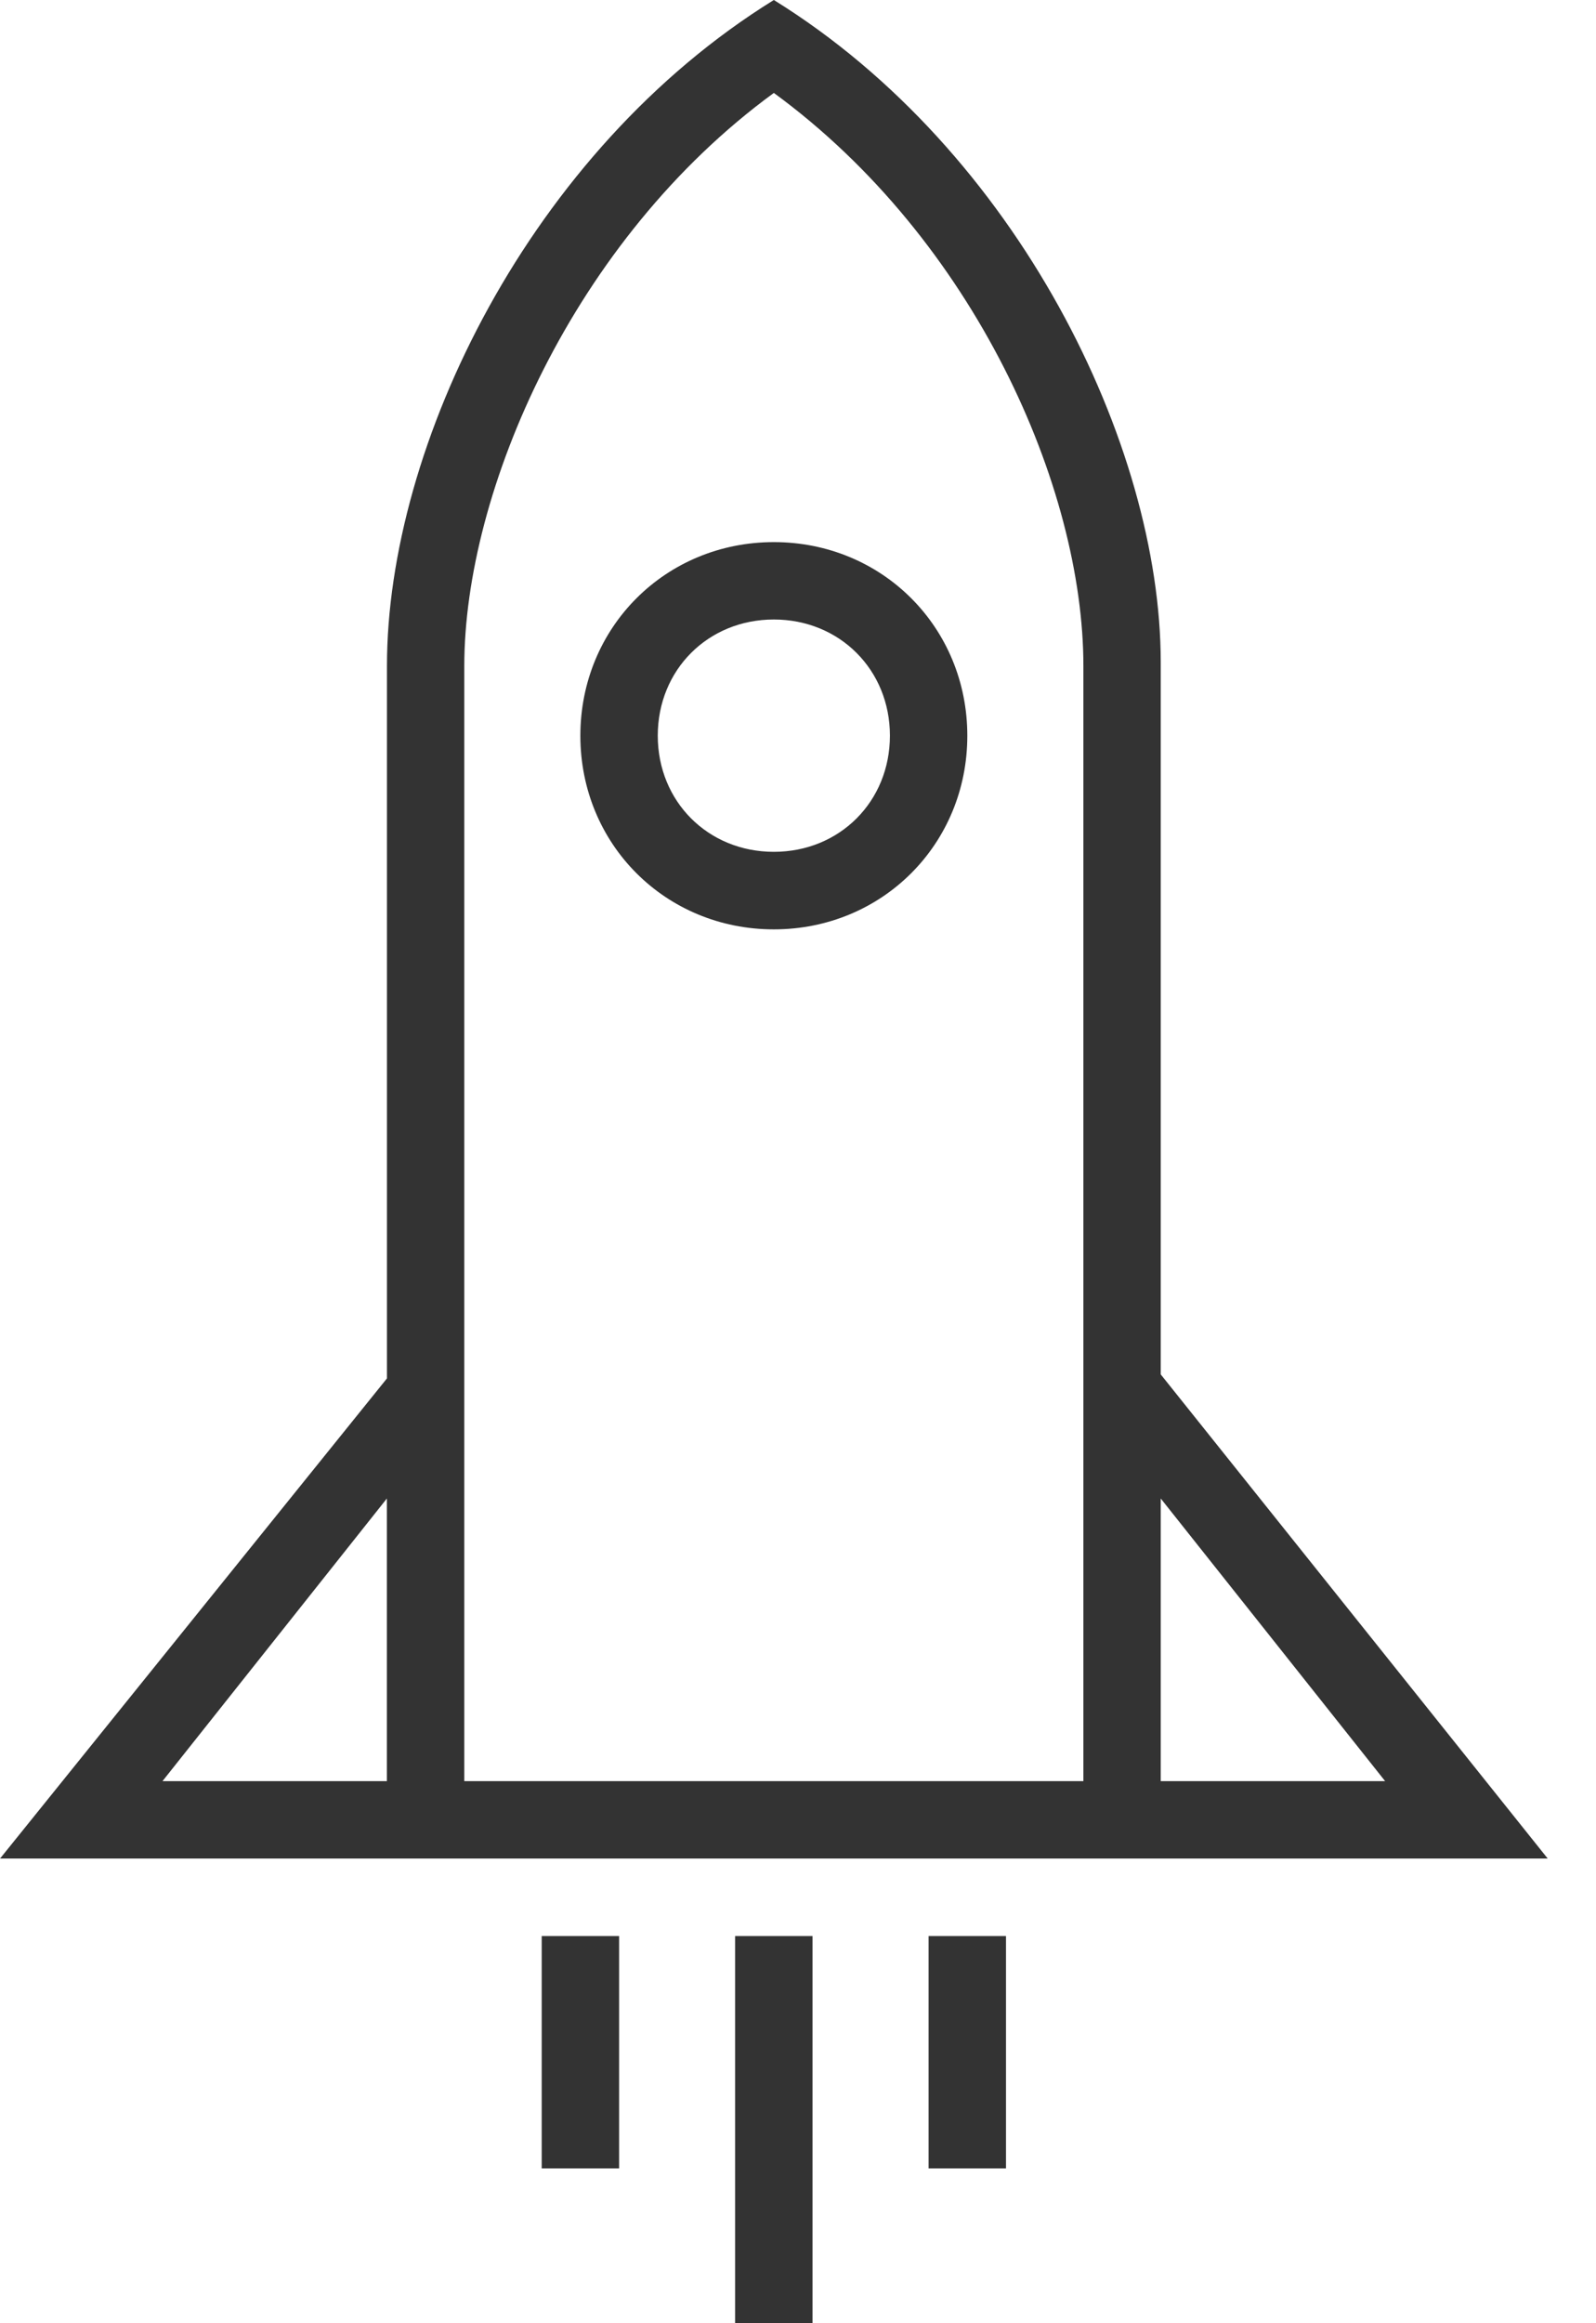 <?xml version="1.0" encoding="UTF-8"?>
<svg width="22px" height="32px" viewBox="0 0 22 32" version="1.1" xmlns="http://www.w3.org/2000/svg" xmlns:xlink="http://www.w3.org/1999/xlink">
    <!-- Generator: Sketch 52.6 (67491) - http://www.bohemiancoding.com/sketch -->
    <title>Untitled</title>
    <desc>Created with Sketch.</desc>
    <g id="Page-1" stroke="none" stroke-width="1" fill="none" fill-rule="evenodd">
        <g id="rocket" fill="#333333">
            <path d="M10.667,7.467 C9.174,7.467 8,8.64 8,10.134 C8,11.628 9.173,12.801 10.667,12.801 C12.16,12.801 13.334,11.628 13.334,10.134 C13.334,8.64 12.161,7.467 10.667,7.467 Z M10.667,11.733 C9.76,11.733 9.067,11.04 9.067,10.133 C9.067,9.226 9.76,8.533 10.667,8.533 C11.574,8.533 12.267,9.226 12.267,10.133 C12.267,11.04 11.574,11.733 10.667,11.733 Z" id="Shape" fill-rule="nonzero"></path>
            <path d="M16,18.933 C16,15.093 16,10.72 16,9.12 C16,6.133 14.027,2.08 10.667,0 C7.307,2.08 5.334,6.133 5.334,9.173 C5.334,10.773 5.334,15.146 5.334,18.986 L0.001,25.599 L21.334,25.599 L16.001,18.932 L16,18.933 Z M5.333,24.533 L2.24,24.533 L5.333,20.64 L5.333,24.533 Z M14.933,24.533 L6.4,24.533 L6.4,9.173 C6.4,6.773 7.893,3.306 10.667,1.28 C13.44,3.307 14.934,6.72 14.934,9.173 L14.934,24.533 L14.933,24.533 Z M16,20.64 L19.093,24.533 L16,24.533 C16,23.626 16,22.24 16,20.64 Z" id="Shape" fill-rule="nonzero"></path>
            <polygon id="Path" points="10.133 26.667 11.2 26.667 11.2 32 10.133 32"></polygon>
            <polygon id="Path" points="12.8 26.667 13.867 26.667 13.867 29.867 12.8 29.867"></polygon>
            <polygon id="Path" points="7.467 26.667 8.534 26.667 8.534 29.867 7.467 29.867 7.467 26.667"></polygon>
        </g>
    </g>
</svg>